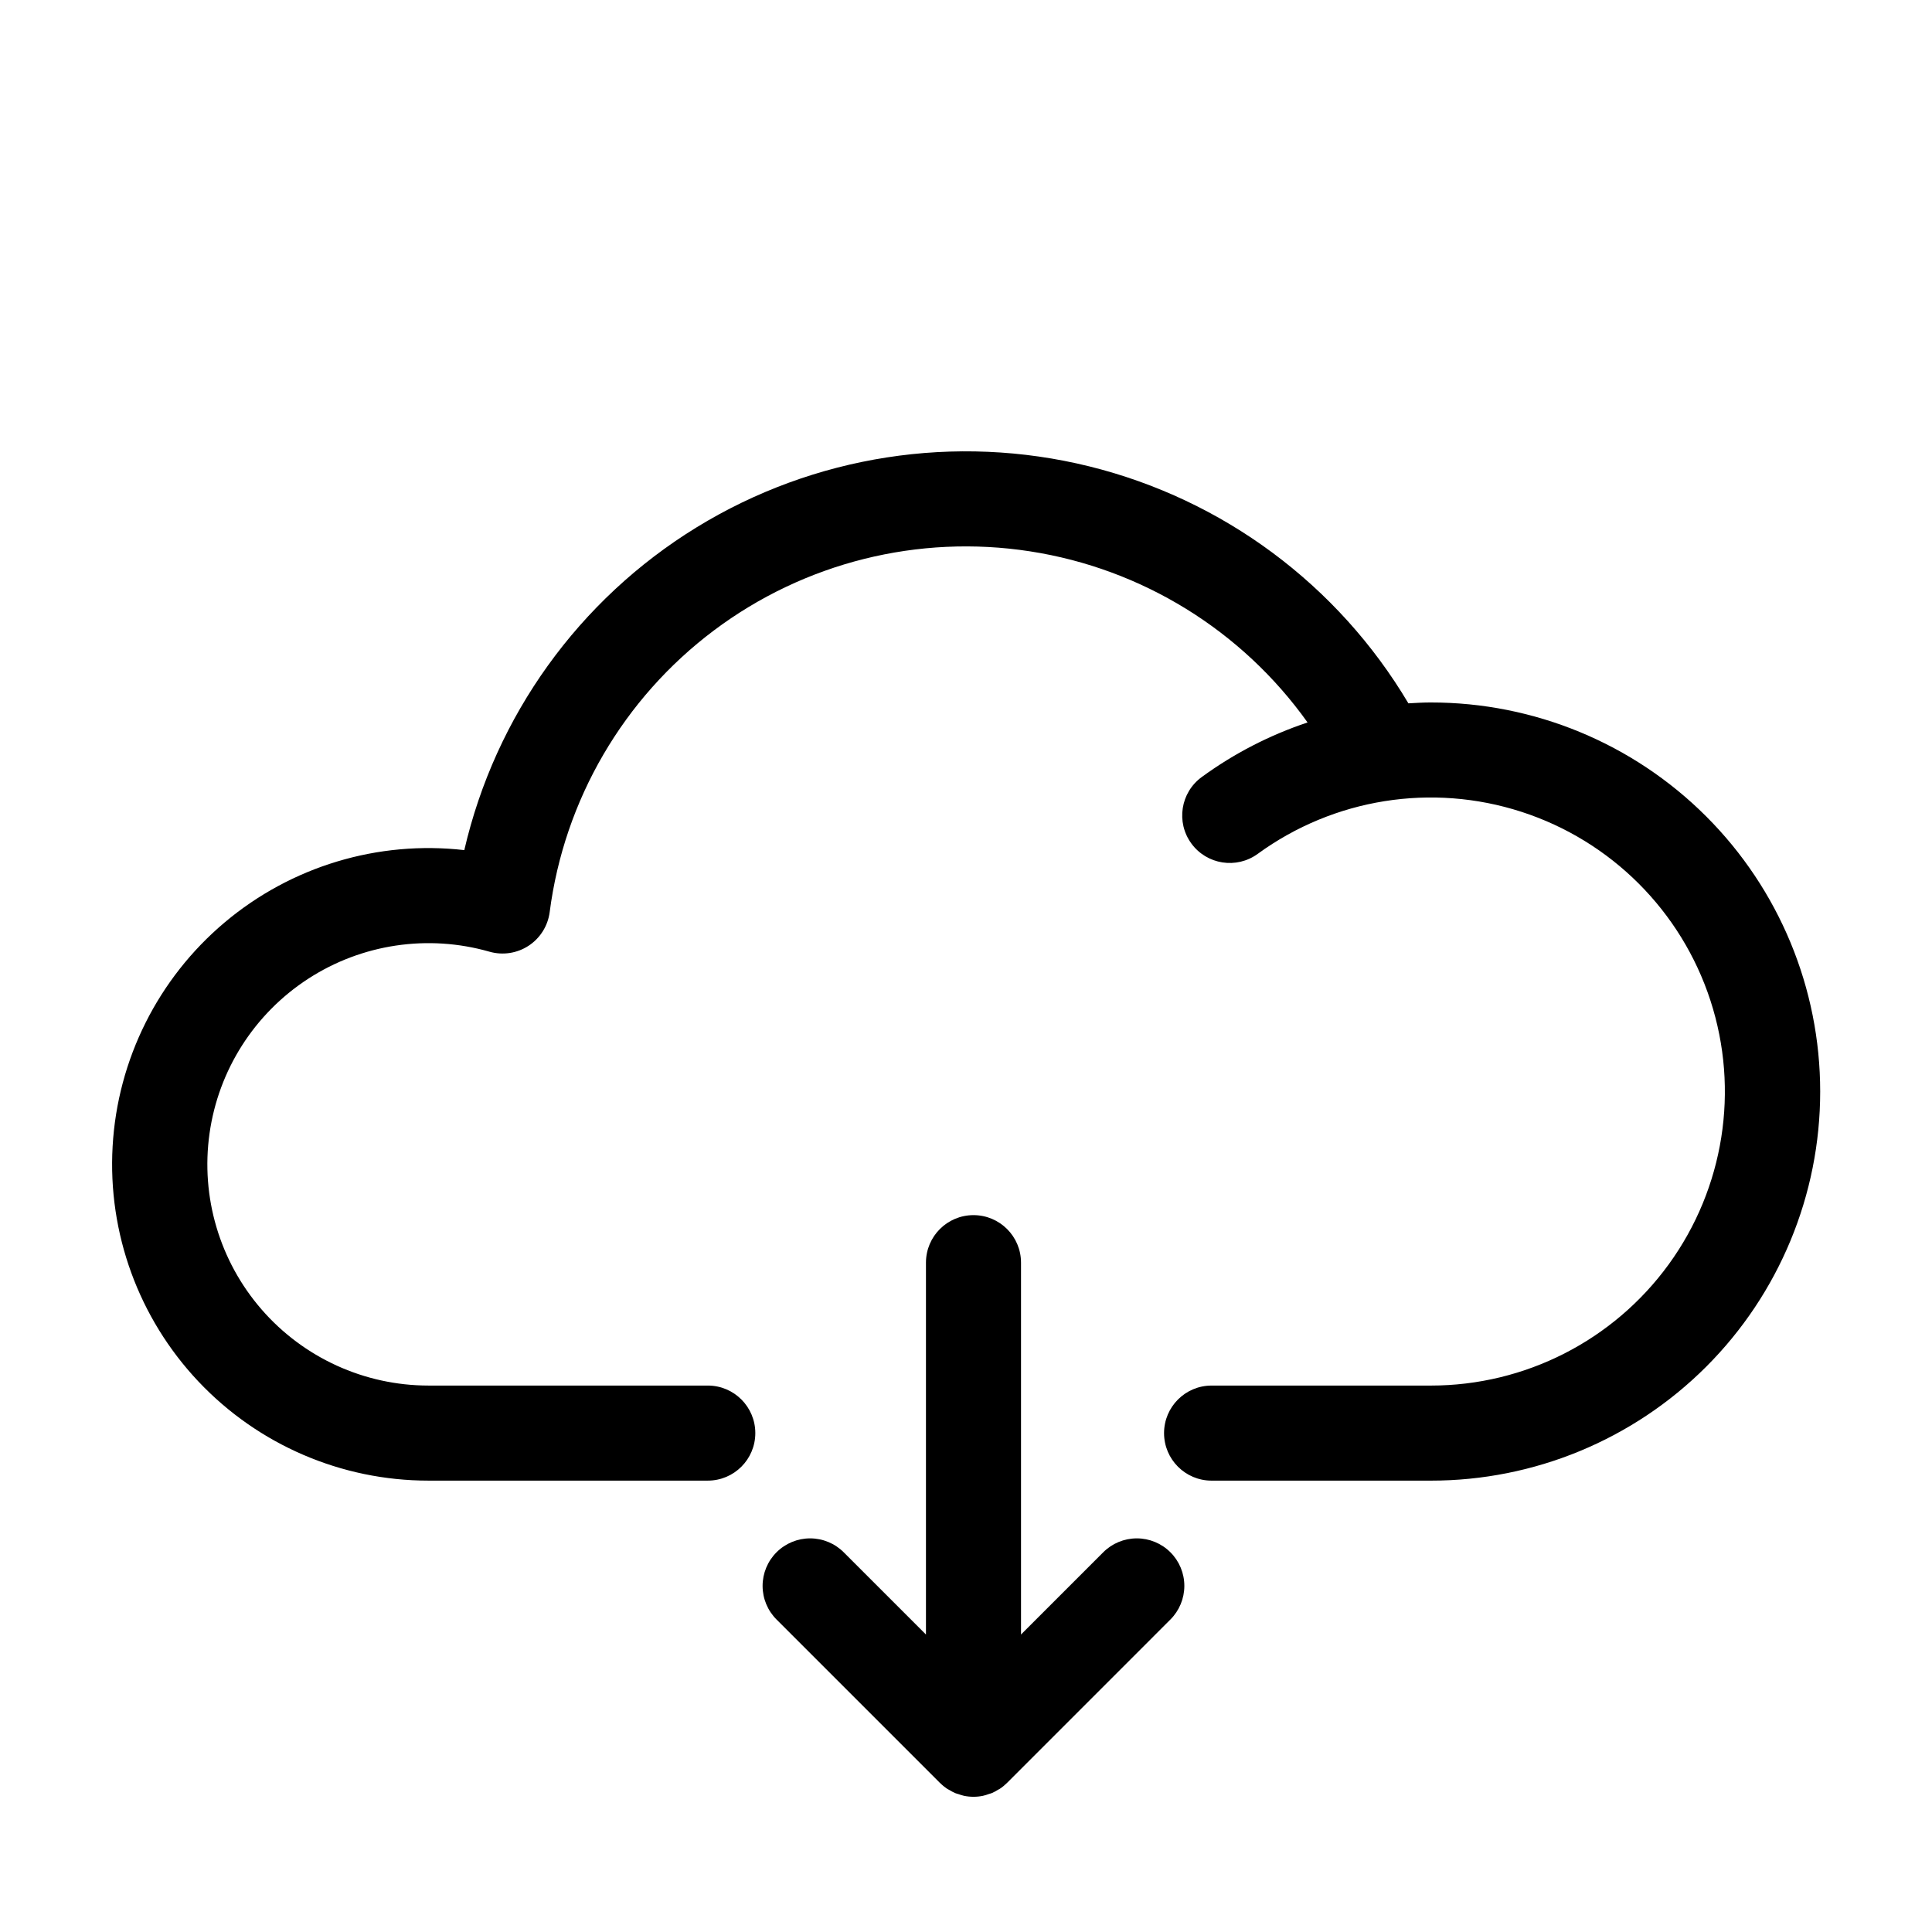 <?xml version="1.0" encoding="UTF-8"?>
<!-- The Best Svg Icon site in the world: iconSvg.co, Visit us! https://iconsvg.co -->
<svg fill="#000000" width="800px" height="800px" version="1.1" viewBox="144 144 512 512" xmlns="http://www.w3.org/2000/svg">
 <g>
  <path d="m523.18 330.16c-1.992 0-3.969 0.121-5.945 0.23h0.004c-18.648-31.414-49.117-54.035-84.582-62.801-35.465-8.762-72.965-2.93-104.09 16.184-31.133 19.117-53.293 49.922-61.523 85.516-22.906-2.621-45.883 4.312-63.516 19.168-17.637 14.855-28.375 36.316-29.684 59.34-1.312 23.02 6.918 45.562 22.75 62.324 15.832 16.762 37.871 26.258 60.93 26.258h74.047c6.957 0 12.594-5.637 12.594-12.594 0-6.957-5.637-12.598-12.594-12.598h-74.047c-16.965-0.012-33.09-7.375-44.215-20.184-11.121-12.809-16.152-29.809-13.785-46.609 2.363-16.797 11.887-31.746 26.113-40.988 14.227-9.242 31.758-11.867 48.07-7.199 3.531 1.012 7.324 0.434 10.395-1.586 3.066-2.019 5.102-5.277 5.57-8.922 3.856-29.723 19.547-56.629 43.516-74.625 23.969-17.992 54.184-25.551 83.801-20.961 29.617 4.586 56.129 20.938 73.527 45.344-10.039 3.348-19.5 8.227-28.047 14.469-5.621 4.102-6.852 11.98-2.754 17.598 4.102 5.621 11.98 6.852 17.602 2.75 20.168-14.688 46.152-18.828 69.887-11.137 23.738 7.691 42.355 26.285 50.078 50.012 7.723 23.723 3.617 49.715-11.043 69.902-14.66 20.191-38.102 32.141-63.055 32.137h-58.105c-6.953 0-12.594 5.641-12.594 12.598 0 6.957 5.641 12.594 12.594 12.594h58.105c27.359 0.02 53.605-10.836 72.957-30.172 19.352-19.34 30.227-45.578 30.227-72.938 0-27.359-10.875-53.598-30.227-72.934-19.352-19.34-45.598-30.195-72.957-30.176z"/>
  <path d="m436.35 555.39-21.77 21.77v-98.543c0-6.957-5.641-12.594-12.598-12.594s-12.594 5.637-12.594 12.594v98.547l-21.777-21.773c-2.359-2.371-5.566-3.703-8.91-3.707s-6.551 1.324-8.918 3.691c-2.363 2.363-3.691 5.57-3.688 8.914s1.336 6.551 3.707 8.91l43.262 43.262c0.586 0.586 1.227 1.113 1.914 1.574 0.188 0.125 0.395 0.203 0.586 0.32v-0.004c0.504 0.316 1.031 0.598 1.574 0.84 0.277 0.117 0.578 0.172 0.863 0.27 0.488 0.18 0.984 0.332 1.488 0.453 1.645 0.332 3.34 0.332 4.984 0 0.547-0.129 1.086-0.289 1.609-0.492 0.246-0.086 0.5-0.129 0.738-0.23v0.004c0.586-0.258 1.152-0.559 1.691-0.902 0.152-0.094 0.32-0.156 0.473-0.254v-0.004c0.688-0.461 1.328-0.988 1.914-1.574l43.258-43.262c2.371-2.359 3.703-5.566 3.707-8.91 0.004-3.344-1.324-6.551-3.688-8.914-2.367-2.367-5.574-3.695-8.918-3.691s-6.551 1.336-8.91 3.707z"/>
 </g>
</svg>
